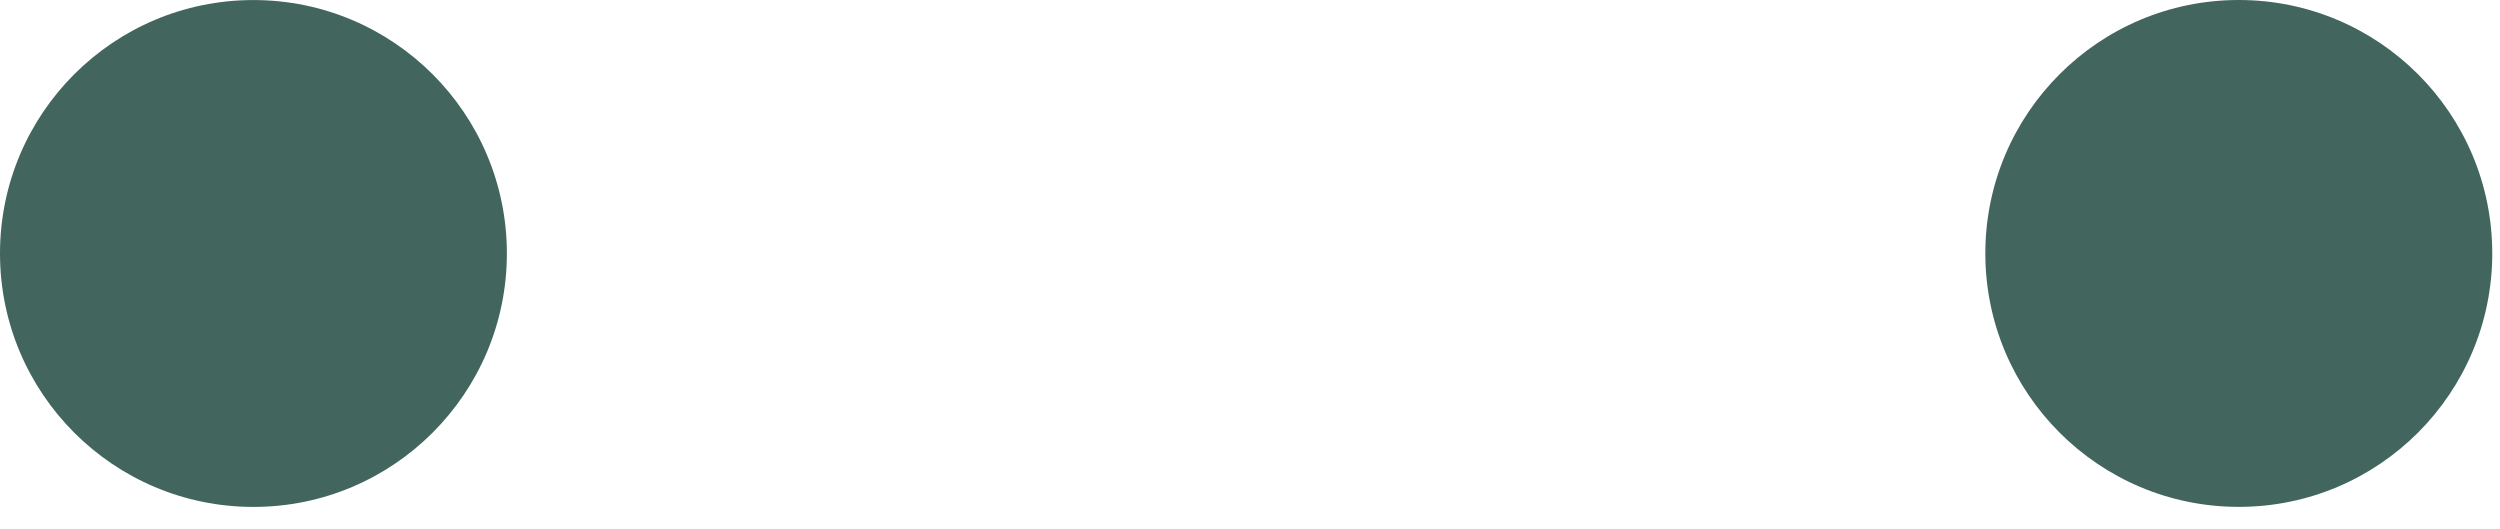 <?xml version="1.0" encoding="UTF-8"?> <svg xmlns="http://www.w3.org/2000/svg" width="52" height="11" viewBox="0 0 52 11" fill="none"> <path d="M10.543 5.272C10.543 8.183 8.182 10.544 5.271 10.544C2.36 10.544 -0 8.183 -0 5.272C-0 2.361 2.36 0.001 5.271 0.001C8.182 0.001 10.543 2.361 10.543 5.272Z" fill="#42665E"></path> <path d="M51.839 5.271C51.839 8.182 49.478 10.543 46.567 10.543C43.656 10.543 41.295 8.182 41.295 5.271C41.295 2.36 43.656 -0 46.567 -0C49.478 -0 51.839 2.36 51.839 5.271Z" fill="#42665E"></path> </svg> 